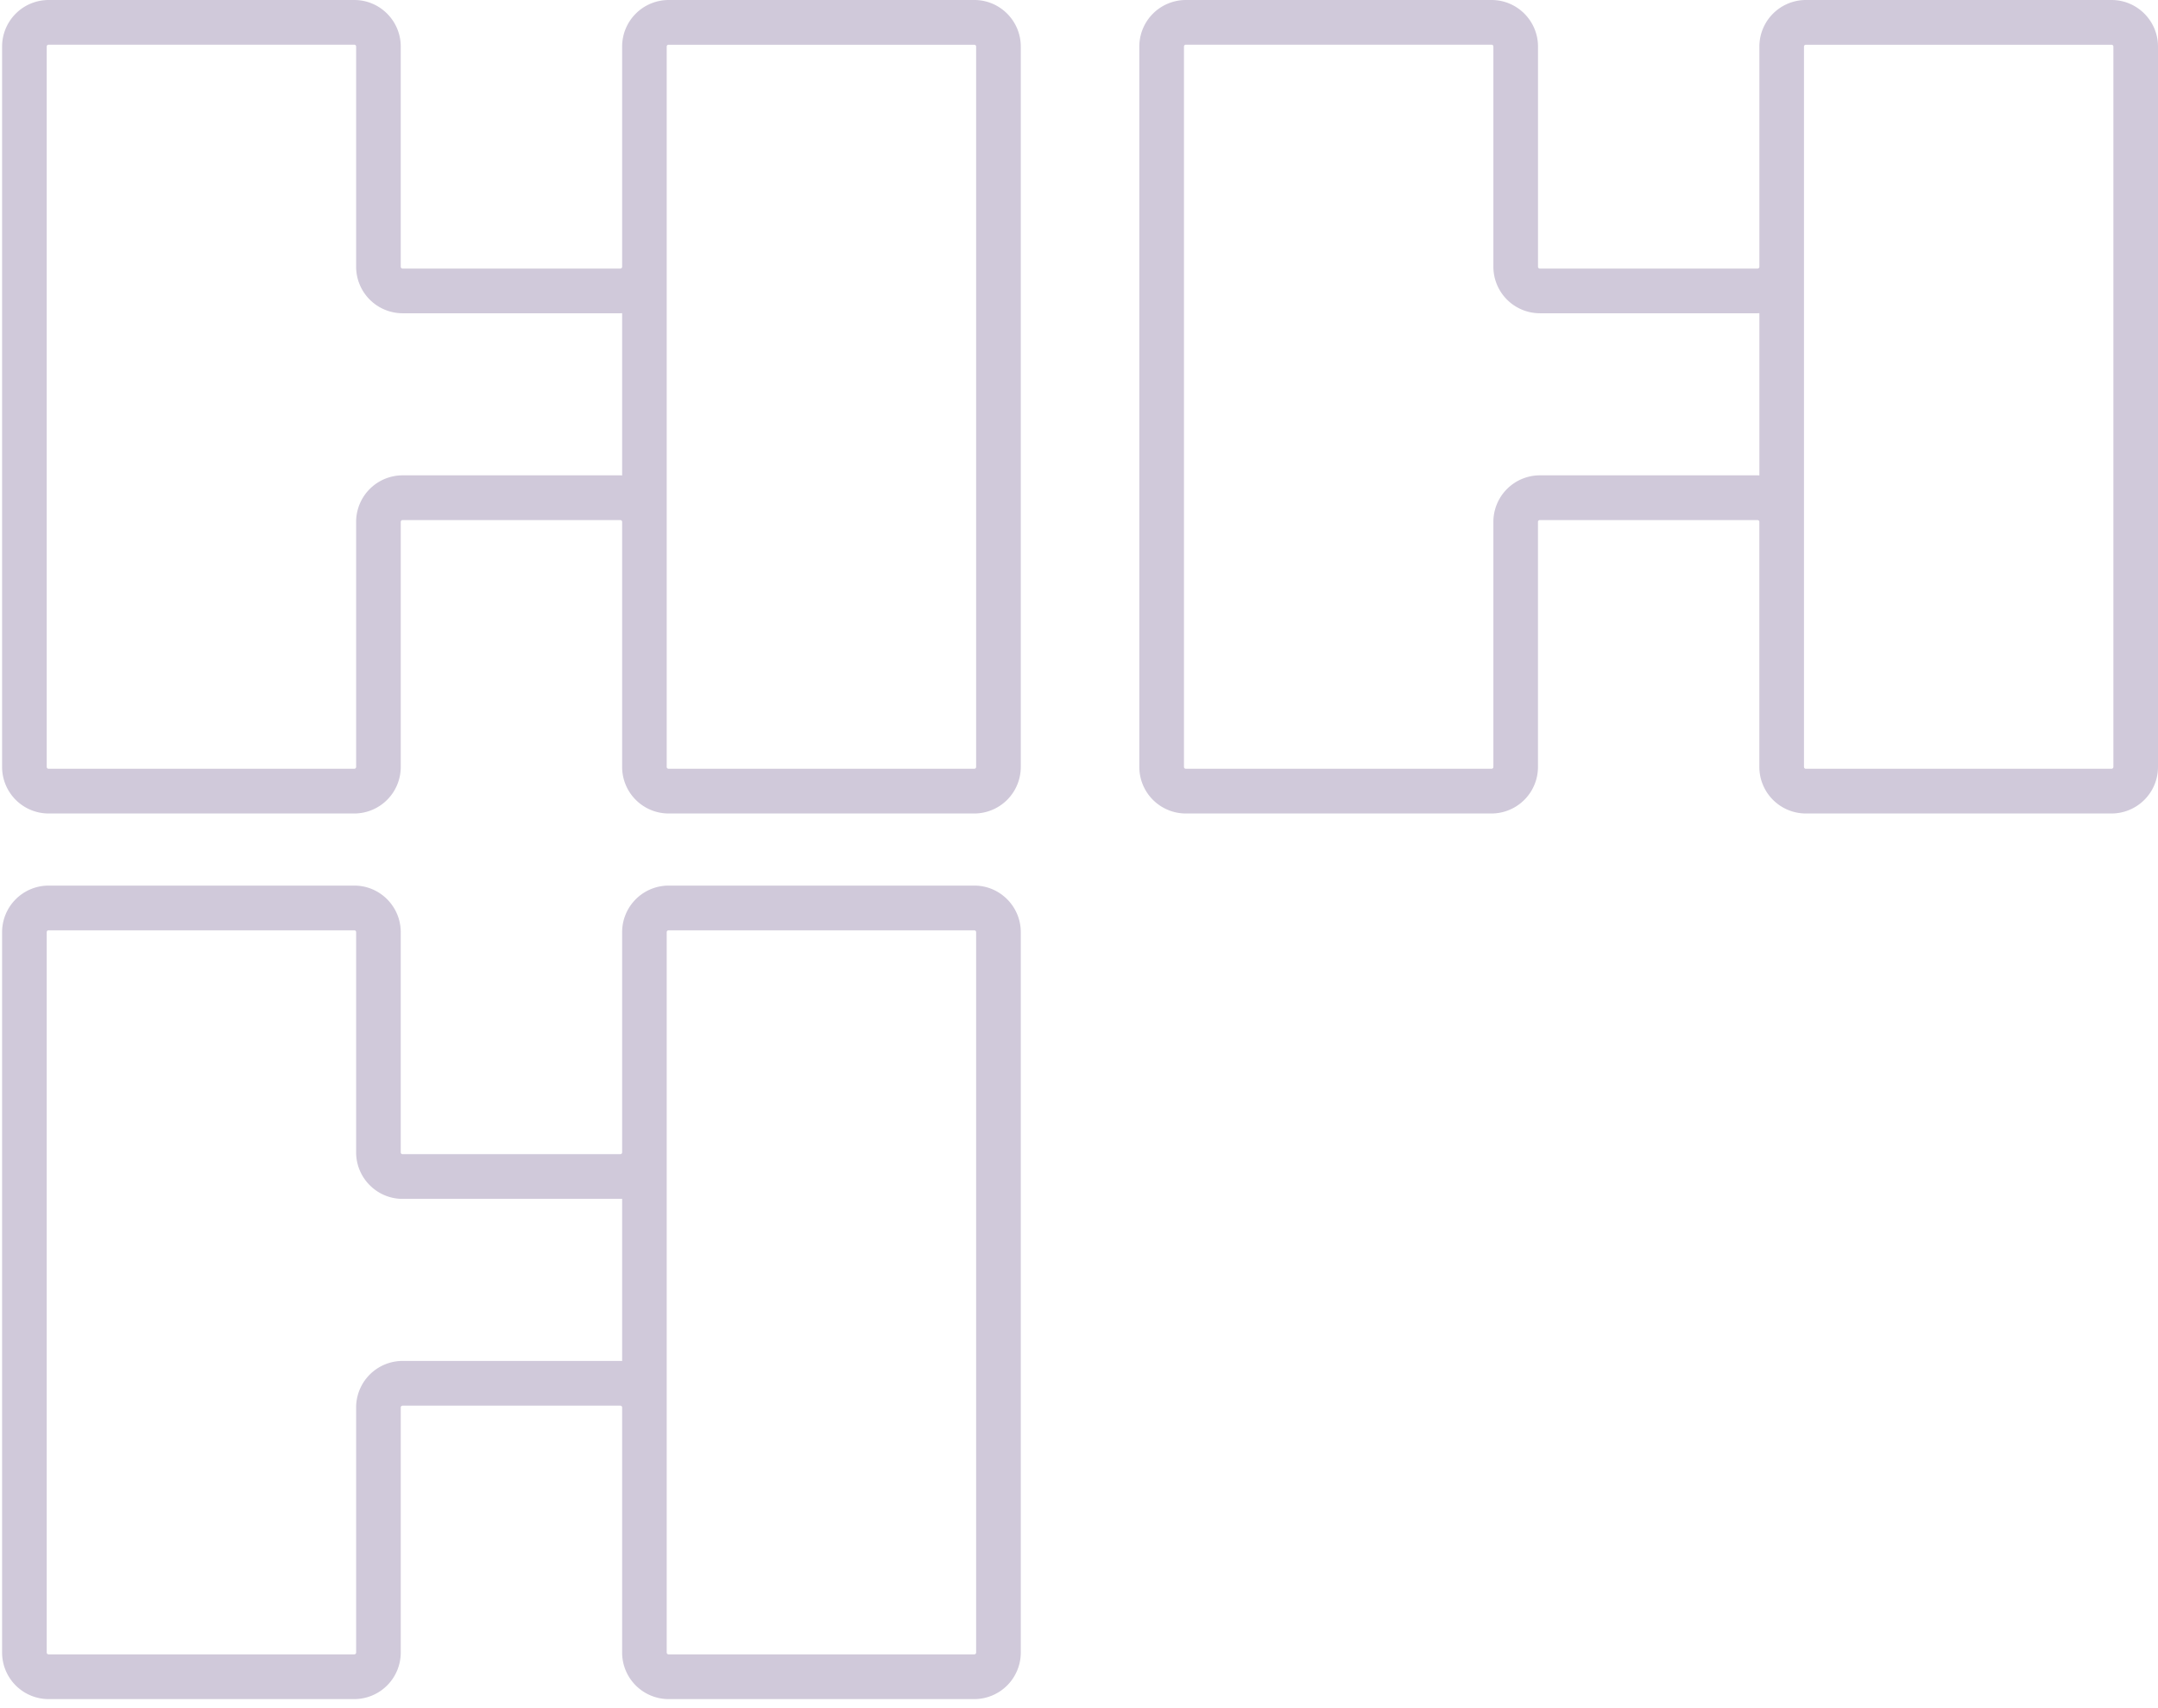 <svg xmlns="http://www.w3.org/2000/svg" width="192" height="152" fill="none"><path fill="#634a83" fill-opacity=".3" d="M105.502 0h27.205c2.28 0 4.131 1.86 4.131 4.143v19.593c0 .088.071.163.162.163h19.373a.162.162 0 0 0 .162-.163V4.143A4.142 4.142 0 0 1 160.667 0h27.201C190.148 0 192 1.86 192 4.143v64.103a4.142 4.142 0 0 1-4.132 4.143h-27.204a4.142 4.142 0 0 1-4.132-4.143V46.441a.162.162 0 0 0-.162-.162h-19.373a.162.162 0 0 0-.162.162v21.805a4.142 4.142 0 0 1-4.132 4.143h-27.205a4.141 4.141 0 0 1-4.131-4.143V4.143A4.142 4.142 0 0 1 105.498 0h.004Zm55 68.246c0 .088.07.163.162.163h27.204a.162.162 0 0 0 .162-.163V4.143a.162.162 0 0 0-.162-.162h-27.204a.162.162 0 0 0-.162.162v64.103Zm-55.162 0c0 .088.071.163.162.163h27.205a.162.162 0 0 0 .161-.163V46.441A4.142 4.142 0 0 1 137 42.298h19.373c.054 0 .108.007.162.007V27.869c-.054 0-.108.007-.162.007H137a4.142 4.142 0 0 1-4.132-4.143V4.14a.161.161 0 0 0-.161-.163h-27.205a.162.162 0 0 0-.162.163v64.106ZM4.318 0h27.205c2.28 0 4.132 1.86 4.132 4.143v19.593c0 .088.07.163.162.163H55.19a.162.162 0 0 0 .162-.163V4.143A4.142 4.142 0 0 1 59.484 0h27.204c2.28 0 4.132 1.86 4.132 4.143v64.103a4.142 4.142 0 0 1-4.132 4.143H59.484a4.142 4.142 0 0 1-4.132-4.143V46.441a.162.162 0 0 0-.162-.162H35.817a.162.162 0 0 0-.162.162v21.805a4.142 4.142 0 0 1-4.132 4.143H4.318a4.142 4.142 0 0 1-4.131-4.143V4.143A4.142 4.142 0 0 1 4.318 0Zm55 68.246c0 .088.071.163.162.163h27.205a.162.162 0 0 0 .162-.163V4.143a.162.162 0 0 0-.162-.162H59.48a.162.162 0 0 0-.162.162v64.103Zm-55.161 0c0 .088.07.163.161.163h27.205a.162.162 0 0 0 .162-.163V46.441a4.142 4.142 0 0 1 4.132-4.143H55.19c.054 0 .108.007.162.007V27.869c-.054 0-.108.007-.162.007H35.817a4.142 4.142 0 0 1-4.132-4.143V4.14a.162.162 0 0 0-.162-.163H4.318a.162.162 0 0 0-.161.163v64.106ZM4.318 78.805h27.205c2.28 0 4.132 1.86 4.132 4.144v19.593c0 .088.07.162.162.162H55.19a.162.162 0 0 0 .162-.162V82.949a4.142 4.142 0 0 1 4.132-4.144h27.204c2.28 0 4.132 1.86 4.132 4.144v64.103a4.142 4.142 0 0 1-4.132 4.143H59.484a4.142 4.142 0 0 1-4.132-4.143v-21.806a.162.162 0 0 0-.162-.162H35.817a.162.162 0 0 0-.162.162v21.806a4.142 4.142 0 0 1-4.132 4.143H4.318a4.142 4.142 0 0 1-4.131-4.143V82.949a4.142 4.142 0 0 1 4.131-4.144Zm55 68.247c0 .087.071.162.162.162h27.205a.162.162 0 0 0 .162-.162V82.949a.162.162 0 0 0-.162-.163H59.48a.162.162 0 0 0-.162.163v64.103Zm-55.161 0c0 .087.07.162.161.162h27.205a.162.162 0 0 0 .162-.162v-21.806a4.142 4.142 0 0 1 4.132-4.143H55.19c.054 0 .108.007.162.007v-14.435c-.054 0-.108.007-.162.007H35.817c-2.28 0-4.132-1.861-4.132-4.144V82.945a.162.162 0 0 0-.162-.162H4.318a.162.162 0 0 0-.161.162v64.107Z"/></svg>